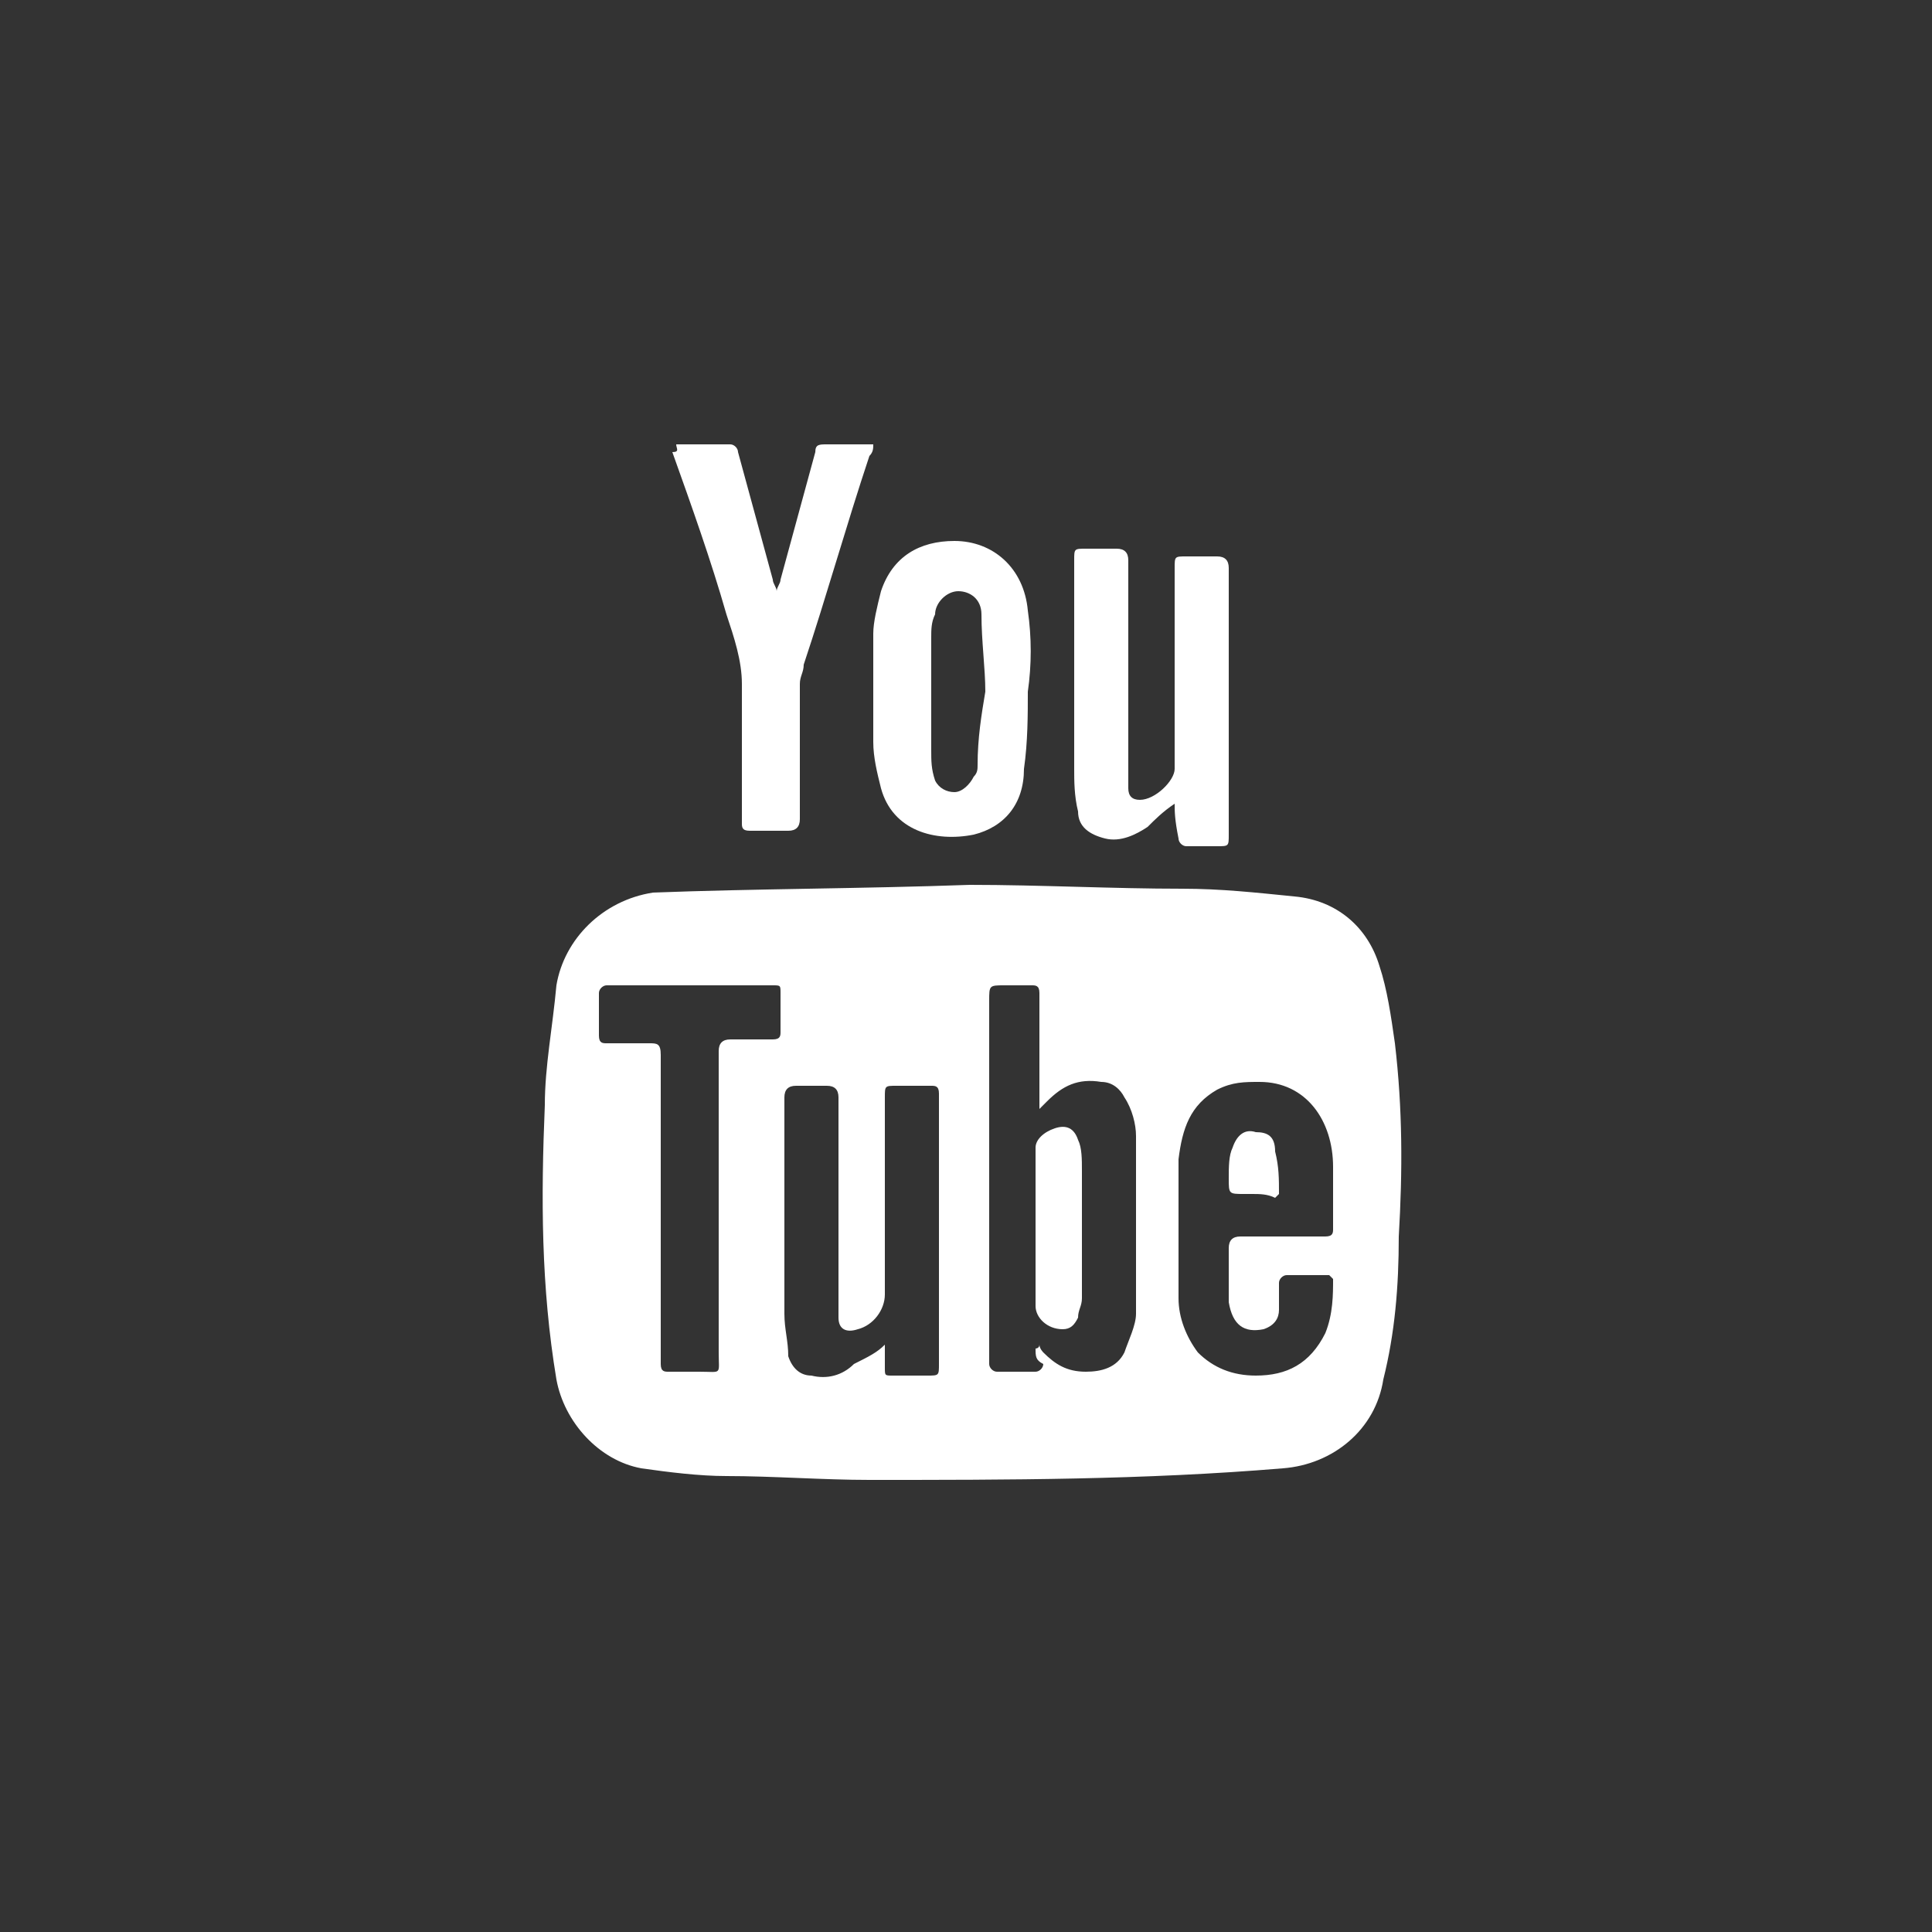 <?xml version="1.0" encoding="utf-8"?>
<!-- Generator: Adobe Illustrator 25.3.0, SVG Export Plug-In . SVG Version: 6.00 Build 0)  -->
<svg version="1.1" id="Calque_1" xmlns="http://www.w3.org/2000/svg" xmlns:xlink="http://www.w3.org/1999/xlink" x="0px" y="0px"
	 width="50px" height="50px" viewBox="0 0 50 50" style="enable-background:new 0 0 50 50;" xml:space="preserve">
<rect x="0" y="0" width="50" height="50" fill="#333333" stroke="none"/>
<style type="text/css">
	.st0{fill:#FFFFFF;}
	.st1{fill:rgba(0,0,0,0);}
</style>
<path class="st0" d="M25.1,22.9c1.8,0,3.7,0.1,5.5,0.1c1,0,1.9,0.1,2.9,0.2c1.1,0.1,1.9,0.8,2.2,1.8c0.2,0.6,0.3,1.3,0.4,2
	c0.2,1.7,0.2,3.3,0.1,5c0,1.3-0.1,2.5-0.4,3.7c-0.2,1.3-1.3,2.2-2.6,2.3c-3.6,0.3-7.1,0.3-10.7,0.3c-1.2,0-2.5-0.1-3.7-0.1
	c-0.7,0-1.5-0.1-2.2-0.2c-1.1-0.2-2-1.2-2.2-2.3c-0.4-2.4-0.4-4.7-0.3-7.1c0-1,0.2-2,0.3-3.1c0.2-1.2,1.2-2.2,2.5-2.4
	C19.5,23,22.3,23,25.1,22.9 M26.8,34.9c0,0,0.1,0,0.1-0.1c0,0.1,0.1,0.2,0.1,0.2c0.3,0.3,0.6,0.5,1.1,0.5c0.4,0,0.8-0.1,1-0.5
	c0.1-0.3,0.3-0.7,0.3-1c0-1.5,0-3.1,0-4.6c0-0.3-0.1-0.7-0.3-1c-0.1-0.2-0.3-0.4-0.6-0.4c-0.6-0.1-1,0.1-1.4,0.5
	c-0.1,0.1-0.1,0.1-0.2,0.2c0-0.1,0-0.1,0-0.2c0-0.9,0-1.9,0-2.8c0-0.2-0.1-0.2-0.2-0.2c-0.2,0-0.5,0-0.7,0c-0.4,0-0.4,0-0.4,0.4
	c0,3,0,6.1,0,9.1c0,0.1,0,0.2,0,0.3c0,0.1,0.1,0.2,0.2,0.2c0.3,0,0.7,0,1,0c0.1,0,0.2-0.1,0.2-0.2C26.8,35.2,26.8,35.1,26.8,34.9
	 M22.9,34.8c0,0.2,0,0.4,0,0.6c0,0.2,0,0.2,0.2,0.2c0.3,0,0.6,0,0.9,0c0.3,0,0.3,0,0.3-0.3c0-2,0-4,0-6c0-0.3,0-0.6,0-1
	c0-0.2-0.1-0.2-0.2-0.2c-0.3,0-0.6,0-0.9,0c-0.3,0-0.3,0-0.3,0.3c0,1.7,0,3.4,0,5.1c0,0.4-0.3,0.8-0.7,0.9c-0.3,0.1-0.5,0-0.5-0.3
	c0-0.5,0-1,0-1.5c0-1.4,0-2.8,0-4.2c0-0.2-0.1-0.3-0.3-0.3c-0.3,0-0.5,0-0.8,0c-0.2,0-0.3,0.1-0.3,0.3c0,1.9,0,3.7,0,5.6
	c0,0.4,0.1,0.7,0.1,1.1c0.1,0.3,0.3,0.5,0.6,0.5c0.4,0.1,0.8,0,1.1-0.3C22.5,35.1,22.7,35,22.9,34.8 M30.5,31.8c0,0.6,0,1.2,0,1.8
	c0,0.5,0.2,1,0.5,1.4c0.4,0.4,0.9,0.6,1.5,0.6c0.8,0,1.4-0.3,1.8-1.1c0.2-0.5,0.2-1,0.2-1.4c0,0-0.1-0.1-0.1-0.1c-0.4,0-0.7,0-1.1,0
	c-0.1,0-0.2,0.1-0.2,0.2c0,0.2,0,0.5,0,0.7c0,0.2-0.1,0.4-0.4,0.5c-0.5,0.1-0.8-0.1-0.9-0.7c0-0.5,0-0.9,0-1.4
	c0-0.2,0.1-0.3,0.3-0.3c0.7,0,1.5,0,2.2,0c0.2,0,0.2-0.1,0.2-0.2c0-0.5,0-1.1,0-1.6c0-1.2-0.7-2.2-1.9-2.2c-0.4,0-0.7,0-1.1,0.2
	c-0.7,0.4-0.9,1-1,1.8C30.5,30.6,30.5,31.2,30.5,31.8 M17.1,31.2L17.1,31.2c0,1.4,0,2.7,0,4.1c0,0.2,0.1,0.2,0.2,0.2
	c0.3,0,0.5,0,0.8,0c0.6,0,0.5,0.1,0.5-0.5c0-2.6,0-5.2,0-7.8c0-0.2,0.1-0.3,0.3-0.3c0.4,0,0.8,0,1.1,0c0.2,0,0.2-0.1,0.2-0.2
	c0-0.3,0-0.7,0-1c0-0.2,0-0.2-0.2-0.2c-1.4,0-2.9,0-4.3,0c-0.1,0-0.2,0.1-0.2,0.2c0,0.4,0,0.7,0,1.1c0,0.2,0.1,0.2,0.2,0.2
	c0.4,0,0.7,0,1.1,0c0.2,0,0.3,0,0.3,0.3C17.1,28.6,17.1,29.9,17.1,31.2"/>
<path class="st0" d="M17.5,11.5c0.5,0,1,0,1.4,0c0.1,0,0.2,0.1,0.2,0.2c0.3,1.1,0.6,2.2,0.9,3.3c0,0.1,0.1,0.2,0.1,0.3
	c0-0.1,0.1-0.2,0.1-0.3c0.3-1.1,0.6-2.2,0.9-3.3c0-0.2,0.1-0.2,0.3-0.2c0.4,0,0.8,0,1.2,0c0,0.1,0,0.2-0.1,0.3
	c-0.6,1.8-1.1,3.6-1.7,5.4c0,0.2-0.1,0.3-0.1,0.5c0,1.2,0,2.4,0,3.5c0,0.2-0.1,0.3-0.3,0.3c-0.3,0-0.6,0-1,0c-0.2,0-0.2-0.1-0.2-0.2
	c0-1.2,0-2.4,0-3.6c0-0.6-0.2-1.2-0.4-1.8c-0.4-1.4-0.9-2.8-1.4-4.2C17.6,11.7,17.5,11.6,17.5,11.5"/>
<path class="st0" d="M30.4,20.8c-0.3,0.2-0.5,0.4-0.7,0.6c-0.3,0.2-0.7,0.4-1.1,0.3c-0.4-0.1-0.7-0.3-0.7-0.7
	c-0.1-0.4-0.1-0.8-0.1-1.1c0-1.8,0-3.6,0-5.4c0-0.3,0-0.3,0.3-0.3c0.3,0,0.5,0,0.8,0c0.2,0,0.3,0.1,0.3,0.3c0,1.7,0,3.4,0,5.1
	c0,0.3,0,0.5,0,0.8c0,0.2,0.1,0.3,0.3,0.3c0.4,0,0.9-0.5,0.9-0.8c0-1.7,0-3.5,0-5.2c0-0.3,0-0.3,0.3-0.3c0.3,0,0.5,0,0.8,0
	c0.2,0,0.3,0.1,0.3,0.3c0,1.2,0,2.4,0,3.6c0,1.1,0,2.2,0,3.3c0,0.3,0,0.3-0.3,0.3c-0.3,0-0.6,0-0.8,0c-0.1,0-0.2-0.1-0.2-0.2
	C30.4,21.2,30.4,21,30.4,20.8"/>
<path class="st0" d="M26.6,15.8c-0.1-1.1-0.9-1.8-1.9-1.8c-0.9,0-1.6,0.4-1.9,1.3c-0.1,0.4-0.2,0.8-0.2,1.1c0,0.9,0,1.9,0,2.8
	c0,0.4,0.1,0.8,0.2,1.2c0.3,1.1,1.4,1.4,2.4,1.2c0.8-0.2,1.3-0.8,1.3-1.7c0.1-0.7,0.1-1.4,0.1-2C26.7,17.2,26.7,16.5,26.6,15.8
	 M25.3,19.8c0,0.1,0,0.2-0.1,0.3c-0.1,0.2-0.3,0.4-0.5,0.4c-0.2,0-0.4-0.1-0.5-0.3c-0.1-0.3-0.1-0.5-0.1-0.8c0-1,0-1.9,0-2.9
	c0-0.2,0-0.4,0.1-0.6c0-0.3,0.3-0.6,0.6-0.6c0.3,0,0.6,0.2,0.6,0.6c0,0.7,0.1,1.4,0.1,2C25.4,18.5,25.3,19.1,25.3,19.8"/>
<path class="st1" d="M26.8,34.9c0,0.1,0,0.3,0,0.4c0,0.1,0,0.2-0.2,0.2c-0.3,0-0.7,0-1,0c-0.1,0-0.2-0.1-0.2-0.2c0-0.1,0-0.2,0-0.3
	c0-3,0-6.1,0-9.1c0-0.4,0-0.4,0.4-0.4c0.2,0,0.5,0,0.7,0c0.2,0,0.2,0.1,0.2,0.2c0,0.9,0,1.9,0,2.8c0,0,0,0.1,0,0.2
	c0.1-0.1,0.2-0.1,0.2-0.2c0.4-0.4,0.8-0.6,1.4-0.5c0.3,0,0.5,0.2,0.6,0.4c0.1,0.3,0.3,0.7,0.3,1c0,1.5,0,3.1,0,4.6
	c0,0.3-0.1,0.7-0.3,1c-0.2,0.4-0.5,0.5-1,0.5c-0.4,0-0.8-0.2-1.1-0.5C27,35,27,34.9,26.9,34.8C26.9,34.9,26.9,34.9,26.8,34.9
	 M26.8,31.8L26.8,31.8c0,0.6,0,1.3,0,1.9c0,0.4,0.3,0.7,0.7,0.6c0.2,0,0.4-0.1,0.4-0.3c0.1-0.2,0.1-0.3,0.1-0.5c0-1.1,0-2.2,0-3.3
	c0-0.3-0.1-0.5-0.1-0.8c-0.1-0.3-0.3-0.3-0.6-0.3c-0.3,0.1-0.5,0.3-0.5,0.5C26.8,30.4,26.8,31.1,26.8,31.8"/>
<path class="st1" d="M22.9,34.8c-0.2,0.2-0.4,0.4-0.6,0.5c-0.3,0.3-0.7,0.4-1.1,0.3c-0.3,0-0.5-0.2-0.6-0.5
	c-0.1-0.4-0.1-0.7-0.1-1.1c0-1.9,0-3.7,0-5.6c0-0.2,0-0.3,0.3-0.3c0.3,0,0.5,0,0.8,0c0.2,0,0.3,0.1,0.3,0.3c0,1.4,0,2.8,0,4.2
	c0,0.5,0,1,0,1.5c0,0.3,0.2,0.4,0.5,0.3c0.4-0.1,0.7-0.5,0.7-0.9c0-1.7,0-3.4,0-5.1c0-0.3,0-0.3,0.3-0.3c0.3,0,0.6,0,0.9,0
	c0.2,0,0.2,0,0.2,0.2c0,0.3,0,0.6,0,1c0,2,0,4,0,6c0,0.3,0,0.3-0.3,0.3c-0.3,0-0.6,0-0.9,0c-0.2,0-0.2-0.1-0.2-0.2
	C22.9,35.2,22.9,35,22.9,34.8"/>
<path class="st1" d="M30.5,31.8c0-0.6,0-1.2,0-1.8c0-0.8,0.3-1.4,1-1.8c0.3-0.2,0.7-0.2,1.1-0.2c1.3,0,1.9,1,1.9,2.2
	c0,0.5,0,1.1,0,1.6c0,0.2-0.1,0.2-0.2,0.2c-0.7,0-1.5,0-2.2,0c-0.2,0-0.3,0.1-0.3,0.3c0,0.5,0,0.9,0,1.4c0,0.5,0.4,0.8,0.9,0.7
	c0.2-0.1,0.3-0.3,0.4-0.5c0-0.2,0-0.5,0-0.7c0-0.1,0-0.2,0.2-0.2c0.4,0,0.7,0,1.1,0c0.1,0,0.1,0.1,0.1,0.1c0,0.5,0,1-0.2,1.4
	c-0.4,0.8-1,1.1-1.8,1.1c-0.6,0-1.1-0.2-1.5-0.6c-0.4-0.4-0.5-0.9-0.5-1.4C30.5,33,30.5,32.4,30.5,31.8 M32.4,30.9L32.4,30.9
	c0.2,0,0.3,0,0.5,0c0.1,0,0.1-0.1,0.1-0.1c0-0.4,0-0.8-0.1-1.1c-0.1-0.3-0.3-0.5-0.5-0.5c-0.3,0-0.5,0.1-0.6,0.4
	c-0.1,0.3-0.1,0.6-0.1,0.8c0,0.5,0,0.4,0.4,0.4C32.3,30.9,32.4,30.9,32.4,30.9"/>
<path class="st1" d="M17.1,31.2c0-1.3,0-2.7,0-4c0-0.2-0.1-0.3-0.3-0.3c-0.4,0-0.7,0-1.1,0c-0.2,0-0.2,0-0.2-0.2c0-0.4,0-0.7,0-1.1
	c0-0.1,0-0.2,0.2-0.2c1.4,0,2.9,0,4.3,0c0.2,0,0.2,0.1,0.2,0.2c0,0.3,0,0.7,0,1c0,0.2-0.1,0.2-0.2,0.2c-0.4,0-0.8,0-1.1,0
	c-0.2,0-0.3,0.1-0.3,0.3c0,2.6,0,5.2,0,7.8c0,0.6,0.1,0.5-0.5,0.5c-0.3,0-0.5,0-0.8,0c-0.2,0-0.2-0.1-0.2-0.2
	C17.1,33.9,17.1,32.6,17.1,31.2L17.1,31.2z"/>
<path class="st0" d="M26.8,31.8c0-0.7,0-1.4,0-2.1c0-0.2,0.2-0.4,0.5-0.5c0.3-0.1,0.5,0,0.6,0.3c0.1,0.2,0.1,0.5,0.1,0.8
	c0,1.1,0,2.2,0,3.3c0,0.2-0.1,0.3-0.1,0.5c-0.1,0.2-0.2,0.3-0.4,0.3c-0.4,0-0.7-0.3-0.7-0.6C26.8,33.1,26.8,32.4,26.8,31.8
	L26.8,31.8z"/>
<path class="st0" d="M32.4,30.9c-0.1,0-0.2,0-0.2,0c-0.4,0-0.4,0-0.4-0.4c0-0.3,0-0.6,0.1-0.8c0.1-0.3,0.3-0.5,0.6-0.4
	c0.3,0,0.5,0.1,0.5,0.5c0.1,0.4,0.1,0.7,0.1,1.1c0,0-0.1,0.1-0.1,0.1C32.8,30.9,32.6,30.9,32.4,30.9L32.4,30.9z"/>
</svg>
